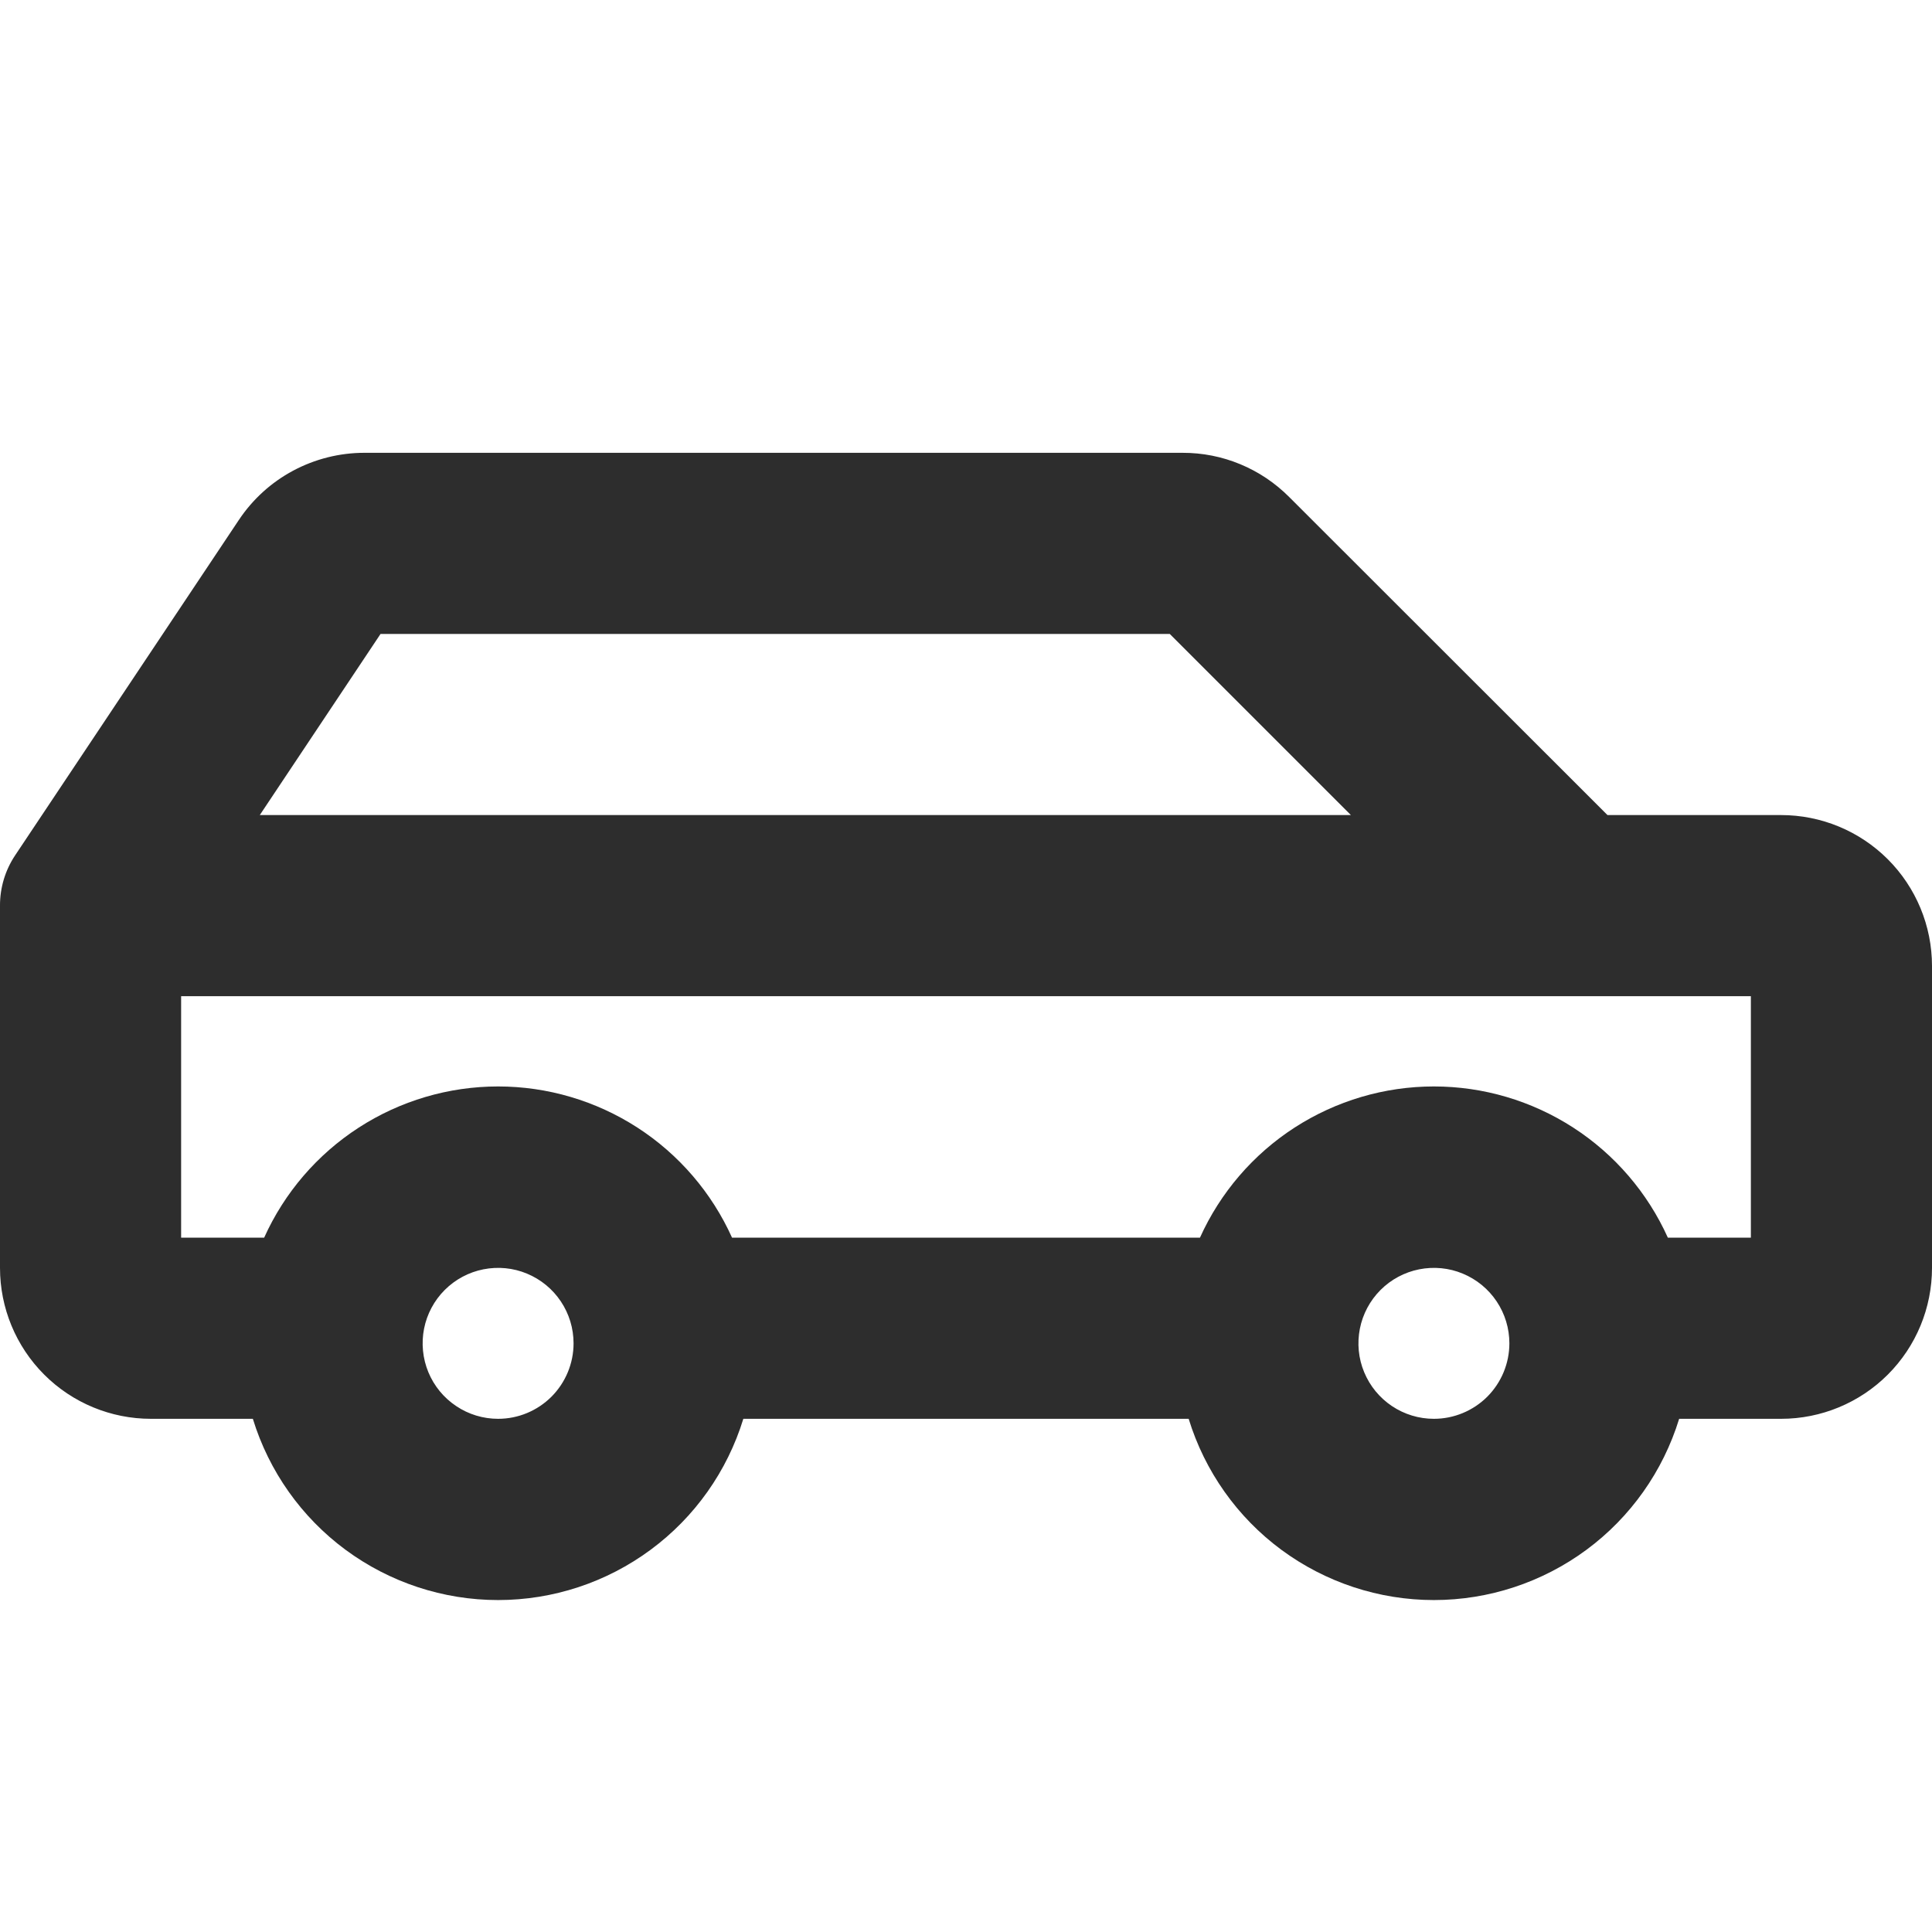 <svg width="32" height="32" viewBox="0 0 32 32" fill="none" xmlns="http://www.w3.org/2000/svg">
<path d="M29.5 13.5H26.625L21.354 8.233C21.122 8 20.847 7.815 20.543 7.689C20.24 7.563 19.915 7.499 19.586 7.5H6.035C5.623 7.5 5.218 7.602 4.855 7.796C4.492 7.99 4.183 8.271 3.955 8.614L0.25 14.168C0.086 14.414 -0.001 14.704 3.71621e-06 15V21C3.71621e-06 21.663 0.263 22.299 0.732 22.768C1.201 23.237 1.837 23.5 2.5 23.5H4.188C4.455 24.369 4.993 25.13 5.724 25.67C6.456 26.21 7.341 26.502 8.25 26.502C9.159 26.502 10.044 26.21 10.775 25.67C11.507 25.13 12.045 24.369 12.312 23.5H19.688C19.955 24.369 20.493 25.13 21.224 25.67C21.956 26.21 22.841 26.502 23.75 26.502C24.659 26.502 25.544 26.21 26.276 25.67C27.007 25.13 27.545 24.369 27.812 23.5H29.5C30.163 23.5 30.799 23.237 31.268 22.768C31.737 22.299 32 21.663 32 21V16C32 15.337 31.737 14.701 31.268 14.232C30.799 13.763 30.163 13.5 29.5 13.5ZM6.303 10.5H19.375L22.375 13.5H4.303L6.303 10.5ZM8.25 23.5C8.003 23.5 7.761 23.427 7.556 23.289C7.35 23.152 7.19 22.957 7.095 22.728C7.001 22.5 6.976 22.249 7.024 22.006C7.072 21.764 7.191 21.541 7.366 21.366C7.541 21.191 7.764 21.072 8.006 21.024C8.249 20.976 8.5 21 8.728 21.095C8.957 21.19 9.152 21.35 9.289 21.555C9.427 21.761 9.5 22.003 9.5 22.25C9.5 22.581 9.368 22.899 9.134 23.134C8.899 23.368 8.582 23.5 8.25 23.5ZM23.75 23.5C23.503 23.5 23.261 23.427 23.055 23.289C22.85 23.152 22.69 22.957 22.595 22.728C22.5 22.5 22.476 22.249 22.524 22.006C22.572 21.764 22.691 21.541 22.866 21.366C23.041 21.191 23.264 21.072 23.506 21.024C23.749 20.976 24 21 24.228 21.095C24.457 21.19 24.652 21.35 24.789 21.555C24.927 21.761 25 22.003 25 22.25C25 22.581 24.868 22.899 24.634 23.134C24.399 23.368 24.081 23.5 23.75 23.5ZM29 20.5H27.625C27.289 19.754 26.744 19.12 26.057 18.676C25.369 18.232 24.569 17.995 23.75 17.995C22.931 17.995 22.131 18.232 21.443 18.676C20.756 19.12 20.211 19.754 19.875 20.5H12.125C11.789 19.754 11.244 19.12 10.557 18.676C9.87 18.232 9.068 17.995 8.25 17.995C7.432 17.995 6.63 18.232 5.943 18.676C5.256 19.12 4.711 19.754 4.375 20.5H3V16.5H29V20.5Z" fill="#2D2D2D"/>
</svg>
